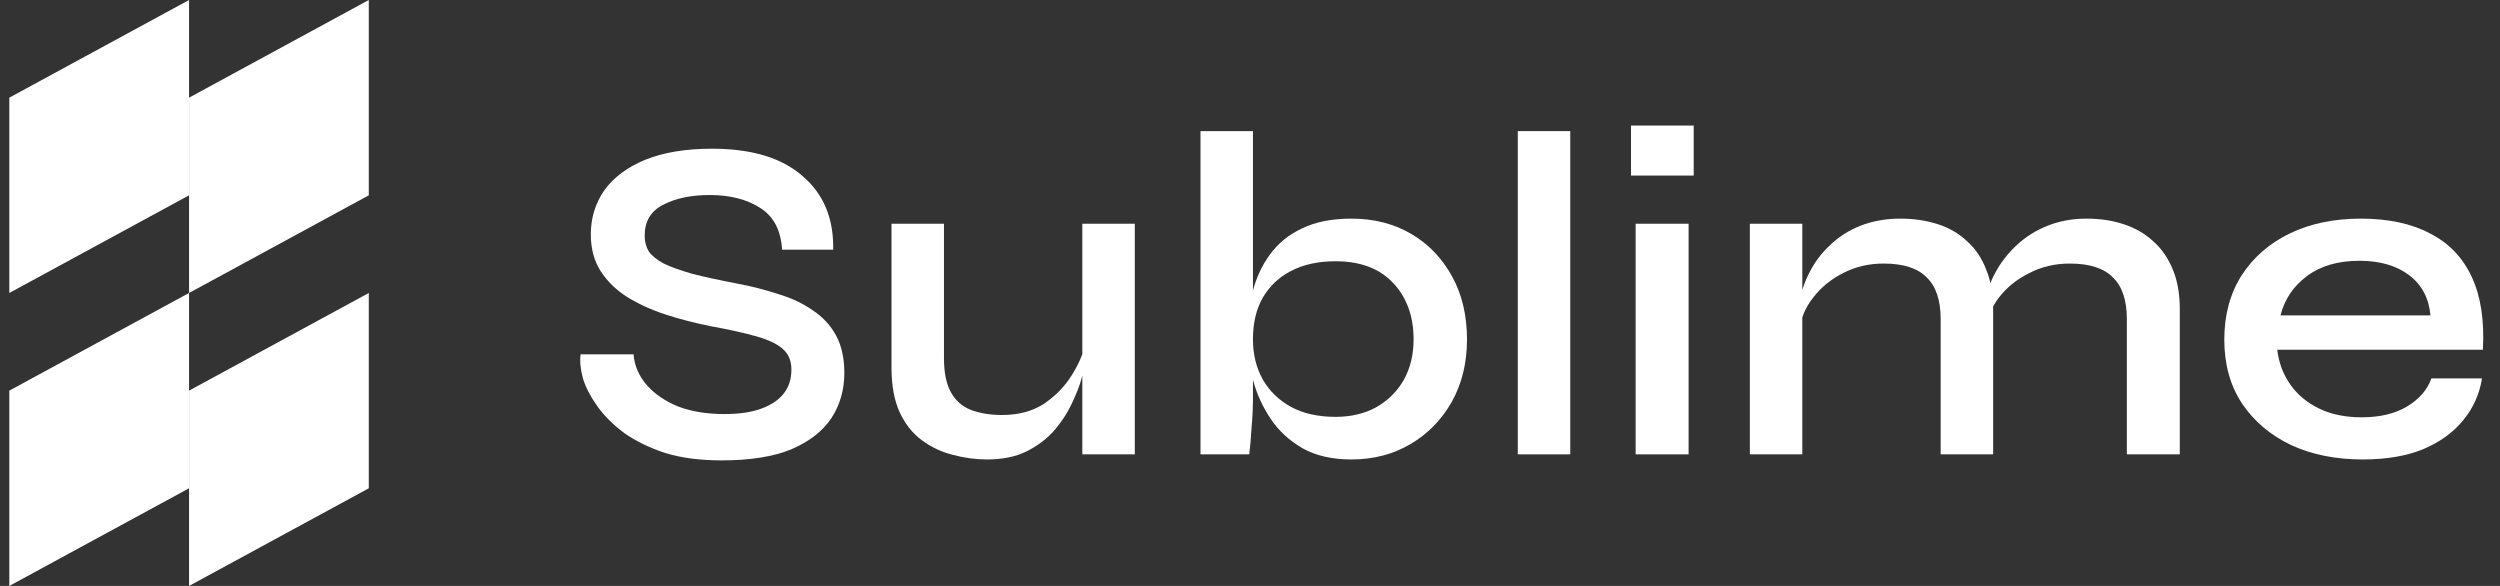 <svg width="128" height="30" viewBox="0 0 128 30" fill="none" xmlns="http://www.w3.org/2000/svg">
<rect x="0" y="0" width="128" height="30" fill="#333333" stroke="none"/>
<g clip-path="url(#clip0_505_30)">
<path d="M9.679 0V10L0.477 15V5L9.679 0Z" fill="white"/>
<path d="M18.882 0V10L9.68 15V5L18.882 0Z" fill="white"/>
<path d="M9.679 15V25L0.477 30V20L9.679 15Z" fill="white"/>
<path d="M18.882 15V25L9.68 30V20L18.882 15Z" fill="white"/>
<path d="M29.727 18.142H32.437C32.484 18.727 32.714 19.256 33.126 19.73C33.538 20.189 34.077 20.552 34.743 20.821C35.424 21.074 36.201 21.2 37.072 21.2C37.849 21.2 38.491 21.106 38.998 20.916C39.505 20.726 39.886 20.465 40.139 20.133C40.393 19.802 40.52 19.398 40.52 18.924C40.52 18.466 40.369 18.11 40.068 17.857C39.783 17.604 39.331 17.391 38.713 17.217C38.095 17.043 37.31 16.869 36.359 16.695C35.567 16.537 34.806 16.34 34.077 16.103C33.348 15.866 32.69 15.565 32.104 15.202C31.534 14.838 31.082 14.395 30.749 13.874C30.416 13.352 30.25 12.728 30.25 12.001C30.25 11.163 30.48 10.412 30.939 9.748C31.415 9.084 32.112 8.563 33.031 8.183C33.966 7.804 35.107 7.614 36.455 7.614C38.483 7.614 40.028 8.08 41.09 9.013C42.168 9.93 42.691 11.187 42.659 12.783H40.044C39.981 11.787 39.608 11.076 38.927 10.649C38.245 10.207 37.382 9.985 36.336 9.985C35.385 9.985 34.592 10.151 33.958 10.483C33.324 10.799 33.007 11.329 33.007 12.072C33.007 12.372 33.079 12.641 33.221 12.878C33.38 13.099 33.633 13.305 33.982 13.494C34.346 13.668 34.83 13.842 35.432 14.016C36.05 14.174 36.811 14.34 37.714 14.514C38.475 14.656 39.188 14.838 39.854 15.059C40.535 15.265 41.122 15.541 41.613 15.889C42.12 16.221 42.517 16.648 42.802 17.17C43.087 17.691 43.23 18.331 43.23 19.09C43.23 19.96 43.008 20.734 42.564 21.414C42.12 22.078 41.439 22.607 40.52 23.002C39.6 23.382 38.412 23.572 36.954 23.572C35.844 23.572 34.877 23.445 34.053 23.192C33.245 22.923 32.548 22.584 31.961 22.173C31.391 21.746 30.931 21.287 30.582 20.797C30.234 20.307 29.988 19.833 29.846 19.375C29.719 18.901 29.679 18.489 29.727 18.142Z" fill="white"/>
<path d="M58.102 23.263H55.415V11.455H58.102V23.263ZM55.558 17.644L55.581 18.403C55.566 18.608 55.502 18.916 55.391 19.327C55.28 19.738 55.106 20.189 54.868 20.679C54.647 21.153 54.345 21.611 53.965 22.054C53.585 22.481 53.109 22.836 52.539 23.121C51.984 23.39 51.318 23.524 50.542 23.524C49.955 23.524 49.369 23.445 48.782 23.287C48.212 23.145 47.689 22.9 47.214 22.552C46.738 22.204 46.358 21.73 46.072 21.129C45.787 20.513 45.645 19.746 45.645 18.829V11.455H48.331V18.331C48.331 19.074 48.45 19.659 48.687 20.086C48.925 20.513 49.266 20.813 49.71 20.987C50.169 21.161 50.7 21.248 51.302 21.248C52.142 21.248 52.856 21.058 53.442 20.679C54.028 20.284 54.496 19.809 54.845 19.256C55.209 18.687 55.447 18.15 55.558 17.644Z" fill="white"/>
<path d="M69.191 23.524C68.208 23.524 67.376 23.334 66.695 22.955C66.013 22.56 65.466 22.054 65.054 21.438C64.642 20.821 64.341 20.157 64.151 19.446C63.961 18.735 63.865 18.047 63.865 17.383C63.865 16.514 63.953 15.707 64.127 14.964C64.317 14.222 64.618 13.573 65.03 13.02C65.442 12.451 65.989 12.009 66.671 11.692C67.352 11.361 68.192 11.194 69.191 11.194C70.348 11.194 71.37 11.455 72.257 11.977C73.145 12.499 73.842 13.226 74.349 14.158C74.856 15.075 75.11 16.15 75.11 17.383C75.11 18.584 74.849 19.651 74.326 20.584C73.803 21.501 73.097 22.22 72.21 22.742C71.322 23.263 70.316 23.524 69.191 23.524ZM68.382 21.343C69.175 21.343 69.872 21.177 70.474 20.845C71.077 20.497 71.544 20.031 71.877 19.446C72.21 18.845 72.376 18.157 72.376 17.383C72.376 16.197 72.028 15.233 71.33 14.49C70.633 13.747 69.65 13.376 68.382 13.376C67.495 13.376 66.734 13.542 66.1 13.874C65.482 14.19 64.999 14.648 64.65 15.249C64.317 15.834 64.151 16.545 64.151 17.383C64.151 18.142 64.317 18.821 64.65 19.422C64.983 20.007 65.458 20.473 66.076 20.821C66.71 21.169 67.479 21.343 68.382 21.343ZM64.151 6.713V20.442C64.151 20.884 64.127 21.374 64.079 21.912C64.048 22.449 64.008 22.9 63.961 23.263H61.465V6.713H64.151Z" fill="white"/>
<path d="M77.711 6.713H80.397V23.263H77.711V6.713Z" fill="white"/>
<path d="M86.717 6.429V8.989H83.508V6.429H86.717ZM83.745 11.455H86.456V23.263H83.745V11.455Z" fill="white"/>
<path d="M89.592 11.455H92.278V23.263H89.592V11.455ZM97.295 11.194C97.991 11.194 98.634 11.289 99.22 11.479C99.806 11.669 100.305 11.961 100.718 12.356C101.145 12.736 101.47 13.218 101.692 13.803C101.93 14.372 102.049 15.043 102.049 15.818V23.263H99.362V16.34C99.362 15.376 99.125 14.664 98.65 14.206C98.19 13.732 97.453 13.494 96.439 13.494C95.678 13.494 94.981 13.66 94.346 13.992C93.728 14.309 93.221 14.727 92.825 15.249C92.429 15.755 92.199 16.308 92.135 16.909L92.112 15.628C92.191 15.043 92.365 14.49 92.635 13.969C92.904 13.431 93.26 12.957 93.705 12.546C94.148 12.119 94.671 11.787 95.274 11.55C95.891 11.313 96.566 11.194 97.295 11.194ZM106.827 11.194C107.525 11.194 108.159 11.289 108.729 11.479C109.315 11.669 109.823 11.961 110.25 12.356C110.679 12.736 111.011 13.218 111.249 13.803C111.486 14.372 111.605 15.043 111.605 15.818V23.263H108.895V16.34C108.895 15.376 108.658 14.664 108.182 14.206C107.723 13.732 106.985 13.494 105.971 13.494C105.21 13.494 104.513 13.66 103.88 13.992C103.245 14.309 102.73 14.727 102.334 15.249C101.954 15.755 101.732 16.308 101.669 16.909L101.621 15.581C101.7 15.012 101.882 14.467 102.168 13.945C102.453 13.423 102.817 12.957 103.261 12.546C103.72 12.119 104.252 11.787 104.854 11.55C105.456 11.313 106.114 11.194 106.827 11.194Z" fill="white"/>
<path d="M124.487 19.375H127.078C126.951 20.181 126.626 20.9 126.104 21.532C125.596 22.149 124.915 22.639 124.059 23.002C123.203 23.35 122.173 23.524 120.969 23.524C119.59 23.524 118.37 23.279 117.307 22.789C116.245 22.283 115.405 21.572 114.788 20.655C114.185 19.738 113.884 18.648 113.884 17.383C113.884 16.134 114.177 15.043 114.764 14.111C115.366 13.178 116.19 12.459 117.236 11.953C118.282 11.447 119.495 11.194 120.874 11.194C122.284 11.194 123.465 11.447 124.415 11.953C125.382 12.443 126.095 13.186 126.555 14.182C127.015 15.162 127.205 16.403 127.125 17.905H116.595C116.674 18.569 116.895 19.161 117.26 19.683C117.625 20.205 118.115 20.616 118.734 20.916C119.352 21.216 120.081 21.366 120.921 21.366C121.84 21.366 122.609 21.185 123.227 20.821C123.861 20.442 124.28 19.96 124.487 19.375ZM120.802 13.352C119.709 13.352 118.813 13.613 118.115 14.135C117.419 14.656 116.967 15.328 116.76 16.15H124.44C124.36 15.265 123.995 14.577 123.345 14.087C122.696 13.597 121.848 13.352 120.802 13.352Z" fill="white"/>
</g>
<defs>
<clipPath id="clip0_505_30">
<rect width="126.667" height="30" fill="white" transform="translate(0.477)"/>
</clipPath>
</defs>
</svg>
